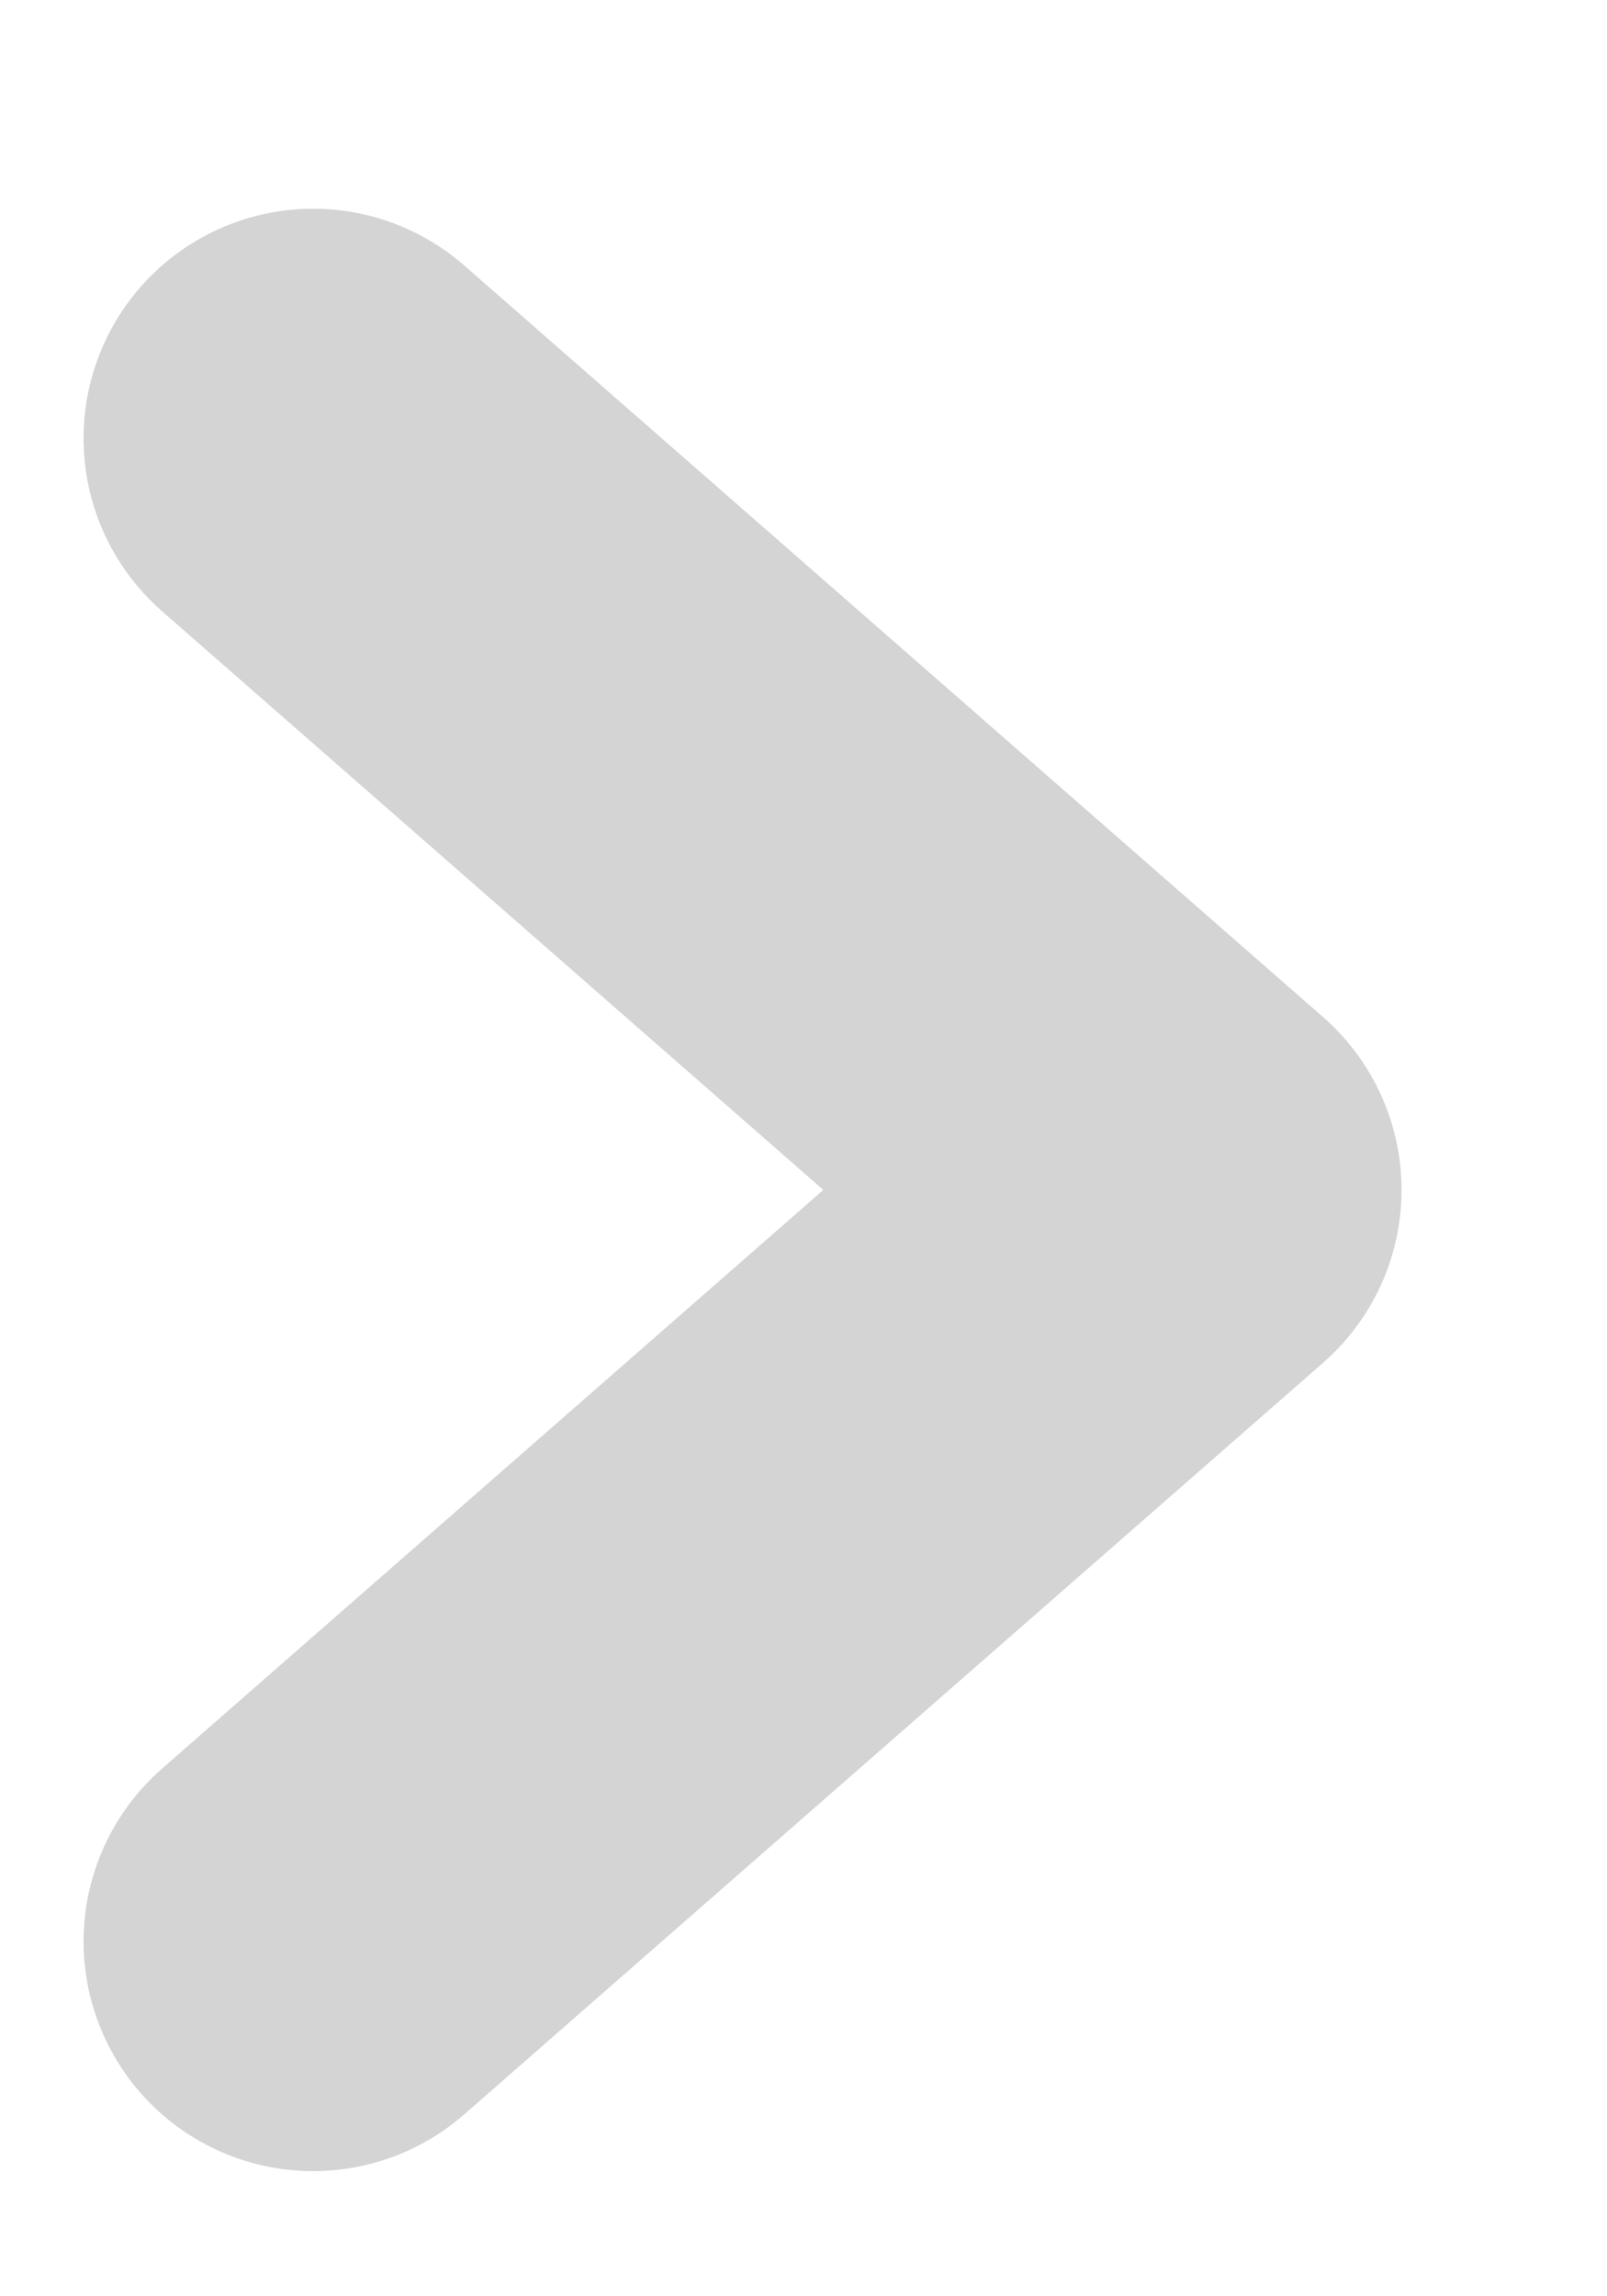 <svg width="7" height="10" viewBox="0 0 7 10" fill="none" xmlns="http://www.w3.org/2000/svg">
<path d="M1.364 8.455L5.105 5.182L1.364 1.909" stroke="#D4D4D4" stroke-width="2" stroke-linecap="round" stroke-linejoin="round"/>
</svg>
